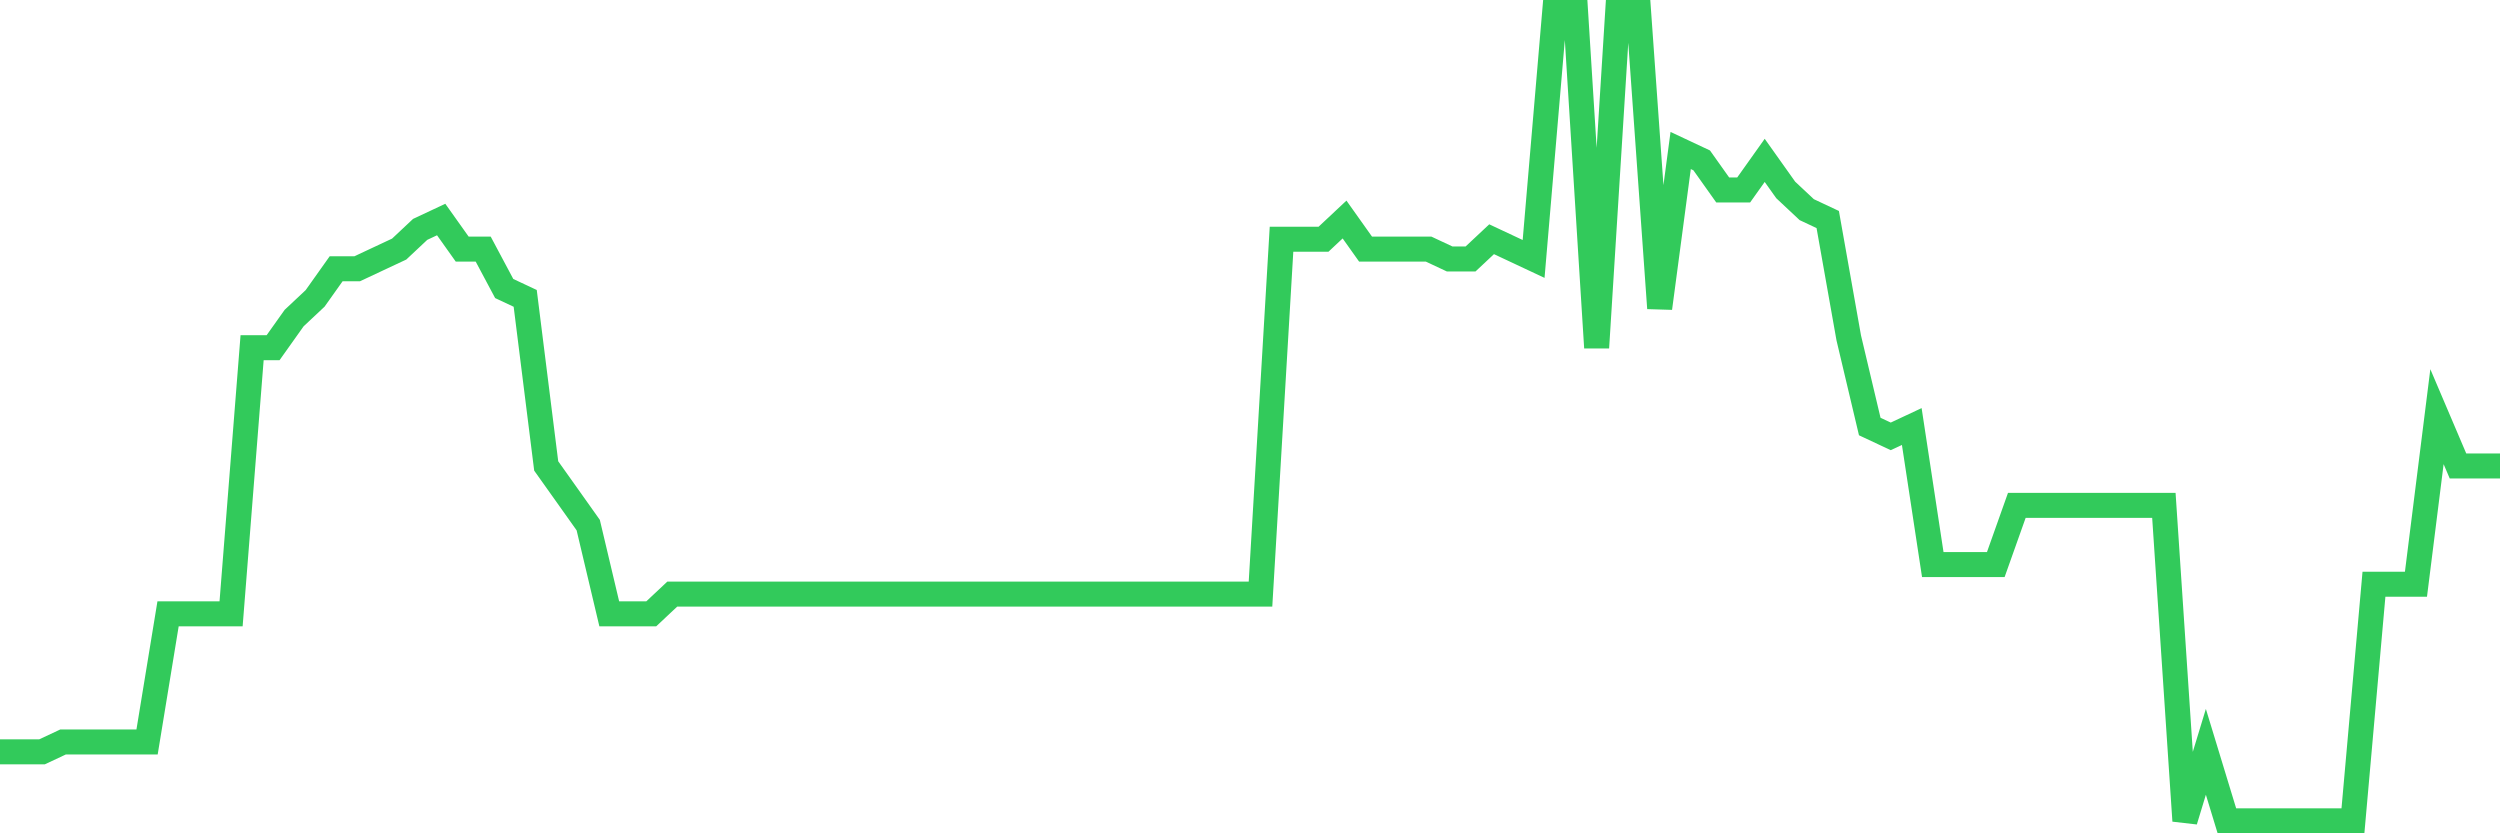 <svg
  xmlns="http://www.w3.org/2000/svg"
  xmlns:xlink="http://www.w3.org/1999/xlink"
  width="120"
  height="40"
  viewBox="0 0 120 40"
  preserveAspectRatio="none"
>
  <polyline
    points="0,36.088 1.008,36.088 2.017,36.088 3.025,35.615 4.034,35.615 5.042,35.615 6.05,35.615 7.059,35.615 8.067,29.463 9.076,29.463 10.084,29.463 11.092,29.463 12.101,16.688 13.109,16.688 14.118,15.268 15.126,14.322 16.134,12.902 17.143,12.902 18.151,12.429 19.16,11.956 20.168,11.01 21.176,10.537 22.185,11.956 23.193,11.956 24.202,13.849 25.21,14.322 26.218,22.366 27.227,23.785 28.235,25.205 29.244,29.463 30.252,29.463 31.261,29.463 32.269,28.517 33.277,28.517 34.286,28.517 35.294,28.517 36.303,28.517 37.311,28.517 38.319,28.517 39.328,28.517 40.336,28.517 41.345,28.517 42.353,28.517 43.361,28.517 44.37,28.517 45.378,28.517 46.387,28.517 47.395,28.517 48.403,28.517 49.412,28.517 50.42,28.517 51.429,28.517 52.437,28.517 53.445,28.517 54.454,28.517 55.462,28.517 56.471,28.517 57.479,28.517 58.487,28.517 59.496,28.517 60.504,28.517 61.513,11.483 62.521,11.483 63.529,11.483 64.538,10.537 65.546,11.956 66.555,11.956 67.563,11.956 68.571,11.956 69.58,12.429 70.588,12.429 71.597,11.483 72.605,11.956 73.613,12.429 74.622,0.6 75.63,0.6 76.639,16.688 77.647,0.6 78.655,0.6 79.664,14.795 80.672,7.224 81.681,7.698 82.689,9.117 83.697,9.117 84.706,7.698 85.714,9.117 86.723,10.063 87.731,10.537 88.739,16.215 89.748,20.473 90.756,20.946 91.765,20.473 92.773,27.098 93.782,27.098 94.79,27.098 95.798,27.098 96.807,24.259 97.815,24.259 98.824,24.259 99.832,24.259 100.84,24.259 101.849,24.259 102.857,24.259 103.866,24.259 104.874,39.4 105.882,36.088 106.891,39.4 107.899,39.4 108.908,39.4 109.916,39.4 110.924,39.4 111.933,39.4 112.941,39.4 113.95,28.044 114.958,28.044 115.966,28.044 116.975,20 117.983,22.366 118.992,22.366 120,22.366"
    fill="none"
    stroke="#32ca5b"
    stroke-width="1.2"
  >
  </polyline>
</svg>